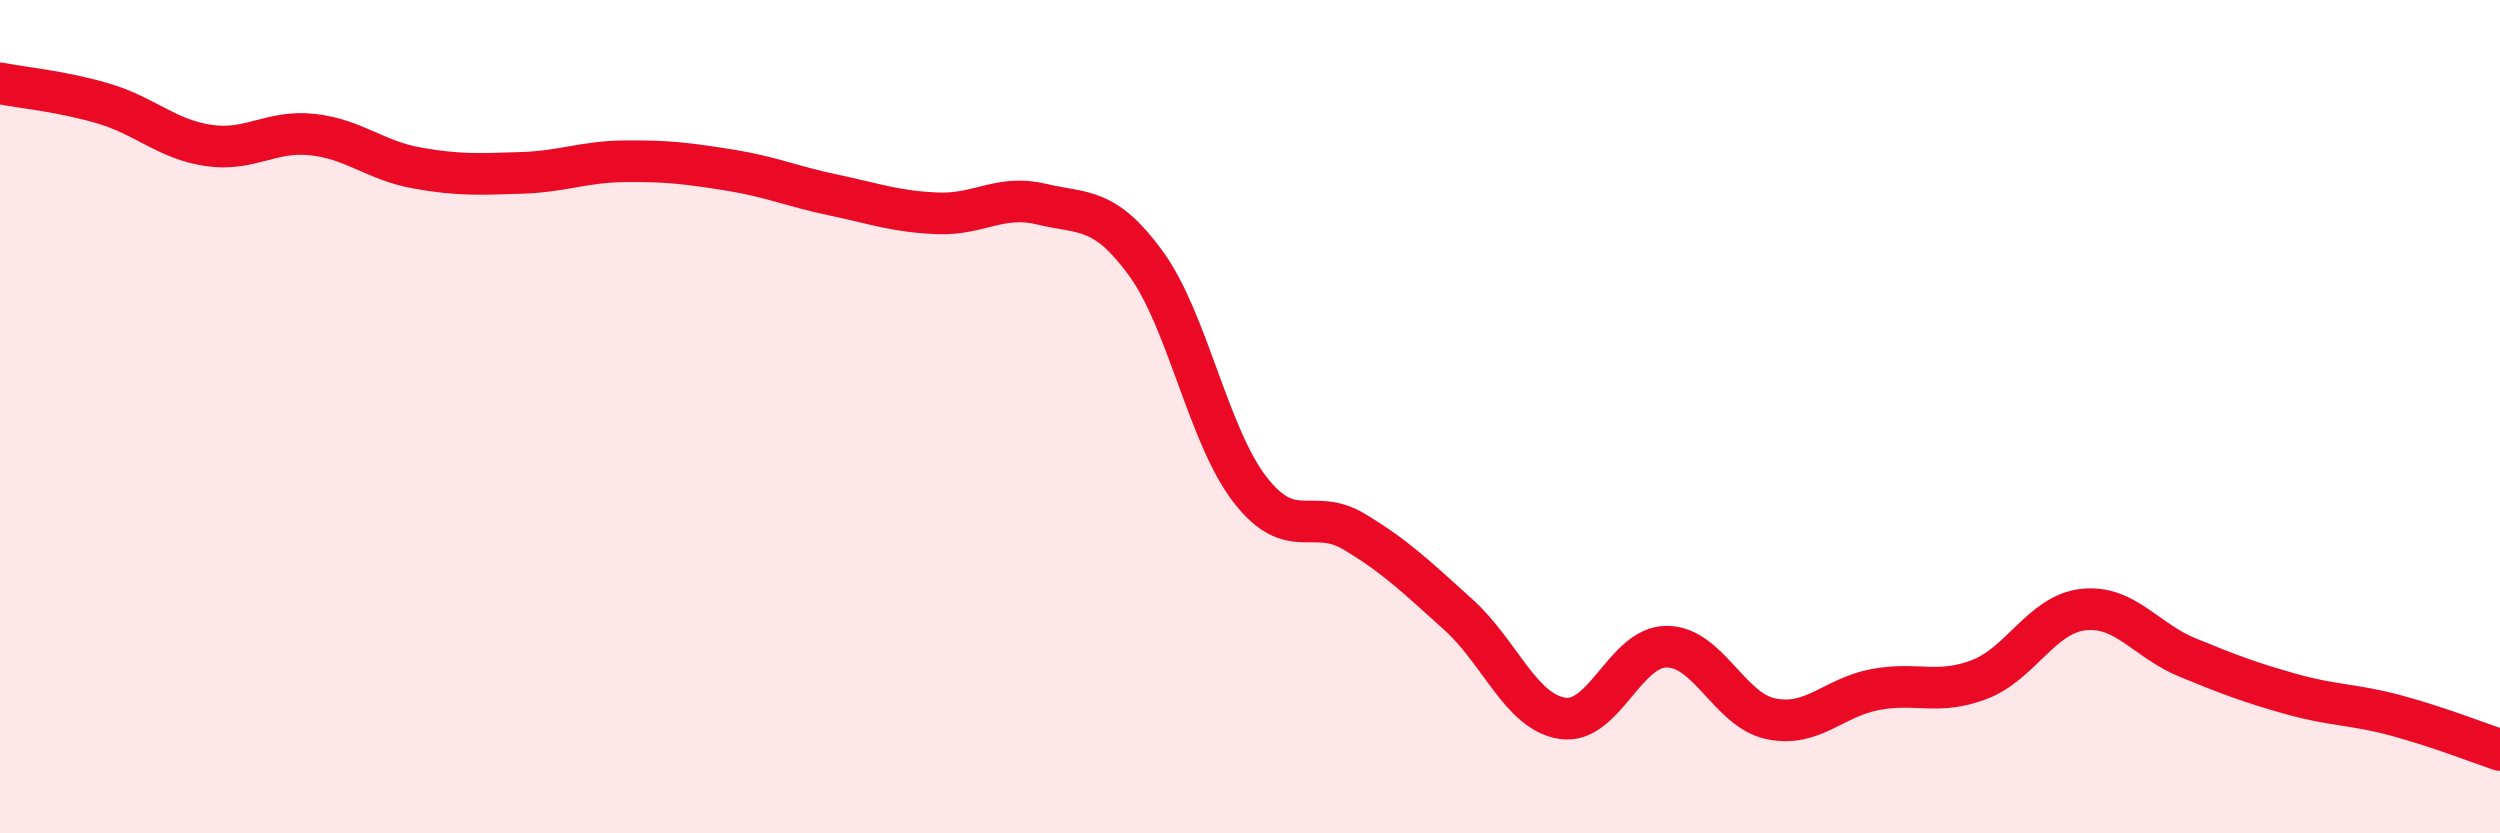 
    <svg width="60" height="20" viewBox="0 0 60 20" xmlns="http://www.w3.org/2000/svg">
      <path
        d="M 0,2 C 0.5,2.1 1.5,2.19 2.5,2.49 C 3.5,2.79 4,3.34 5,3.49 C 6,3.64 6.5,3.12 7.5,3.23 C 8.5,3.34 9,3.85 10,4.03 C 11,4.21 11.5,4.18 12.5,4.15 C 13.5,4.12 14,3.88 15,3.87 C 16,3.86 16.5,3.92 17.5,4.08 C 18.5,4.24 19,4.47 20,4.68 C 21,4.89 21.5,5.08 22.5,5.12 C 23.5,5.16 24,4.66 25,4.9 C 26,5.14 26.5,4.95 27.5,6.32 C 28.5,7.69 29,10.46 30,11.75 C 31,13.04 31.5,12.16 32.5,12.76 C 33.5,13.36 34,13.85 35,14.75 C 36,15.65 36.5,17.09 37.5,17.24 C 38.5,17.39 39,15.52 40,15.52 C 41,15.52 41.5,17.04 42.5,17.25 C 43.5,17.46 44,16.74 45,16.55 C 46,16.36 46.5,16.69 47.5,16.31 C 48.5,15.93 49,14.74 50,14.63 C 51,14.52 51.5,15.37 52.5,15.78 C 53.5,16.19 54,16.38 55,16.66 C 56,16.94 56.5,16.9 57.5,17.17 C 58.5,17.44 59.5,17.83 60,18L60 20L0 20Z"
        fill="#EB0A25"
        opacity="0.1"
        stroke-linecap="round"
        stroke-linejoin="round"
      />
      <path
        d="M 0,2 C 0.5,2.1 1.5,2.19 2.5,2.49 C 3.5,2.79 4,3.34 5,3.49 C 6,3.64 6.5,3.12 7.5,3.23 C 8.5,3.34 9,3.85 10,4.03 C 11,4.21 11.5,4.18 12.5,4.15 C 13.5,4.12 14,3.88 15,3.87 C 16,3.86 16.5,3.92 17.5,4.08 C 18.5,4.24 19,4.47 20,4.68 C 21,4.89 21.5,5.08 22.5,5.12 C 23.5,5.16 24,4.66 25,4.9 C 26,5.14 26.5,4.95 27.5,6.32 C 28.5,7.69 29,10.46 30,11.75 C 31,13.04 31.5,12.16 32.5,12.76 C 33.5,13.36 34,13.85 35,14.75 C 36,15.65 36.5,17.09 37.5,17.24 C 38.5,17.39 39,15.52 40,15.52 C 41,15.52 41.5,17.04 42.5,17.25 C 43.5,17.46 44,16.74 45,16.55 C 46,16.36 46.5,16.69 47.5,16.31 C 48.5,15.93 49,14.74 50,14.63 C 51,14.52 51.5,15.37 52.5,15.78 C 53.5,16.19 54,16.38 55,16.66 C 56,16.94 56.5,16.9 57.5,17.17 C 58.5,17.44 59.5,17.83 60,18"
        stroke="#EB0A25"
        stroke-width="1"
        fill="none"
        stroke-linecap="round"
        stroke-linejoin="round"
      />
    </svg>
  